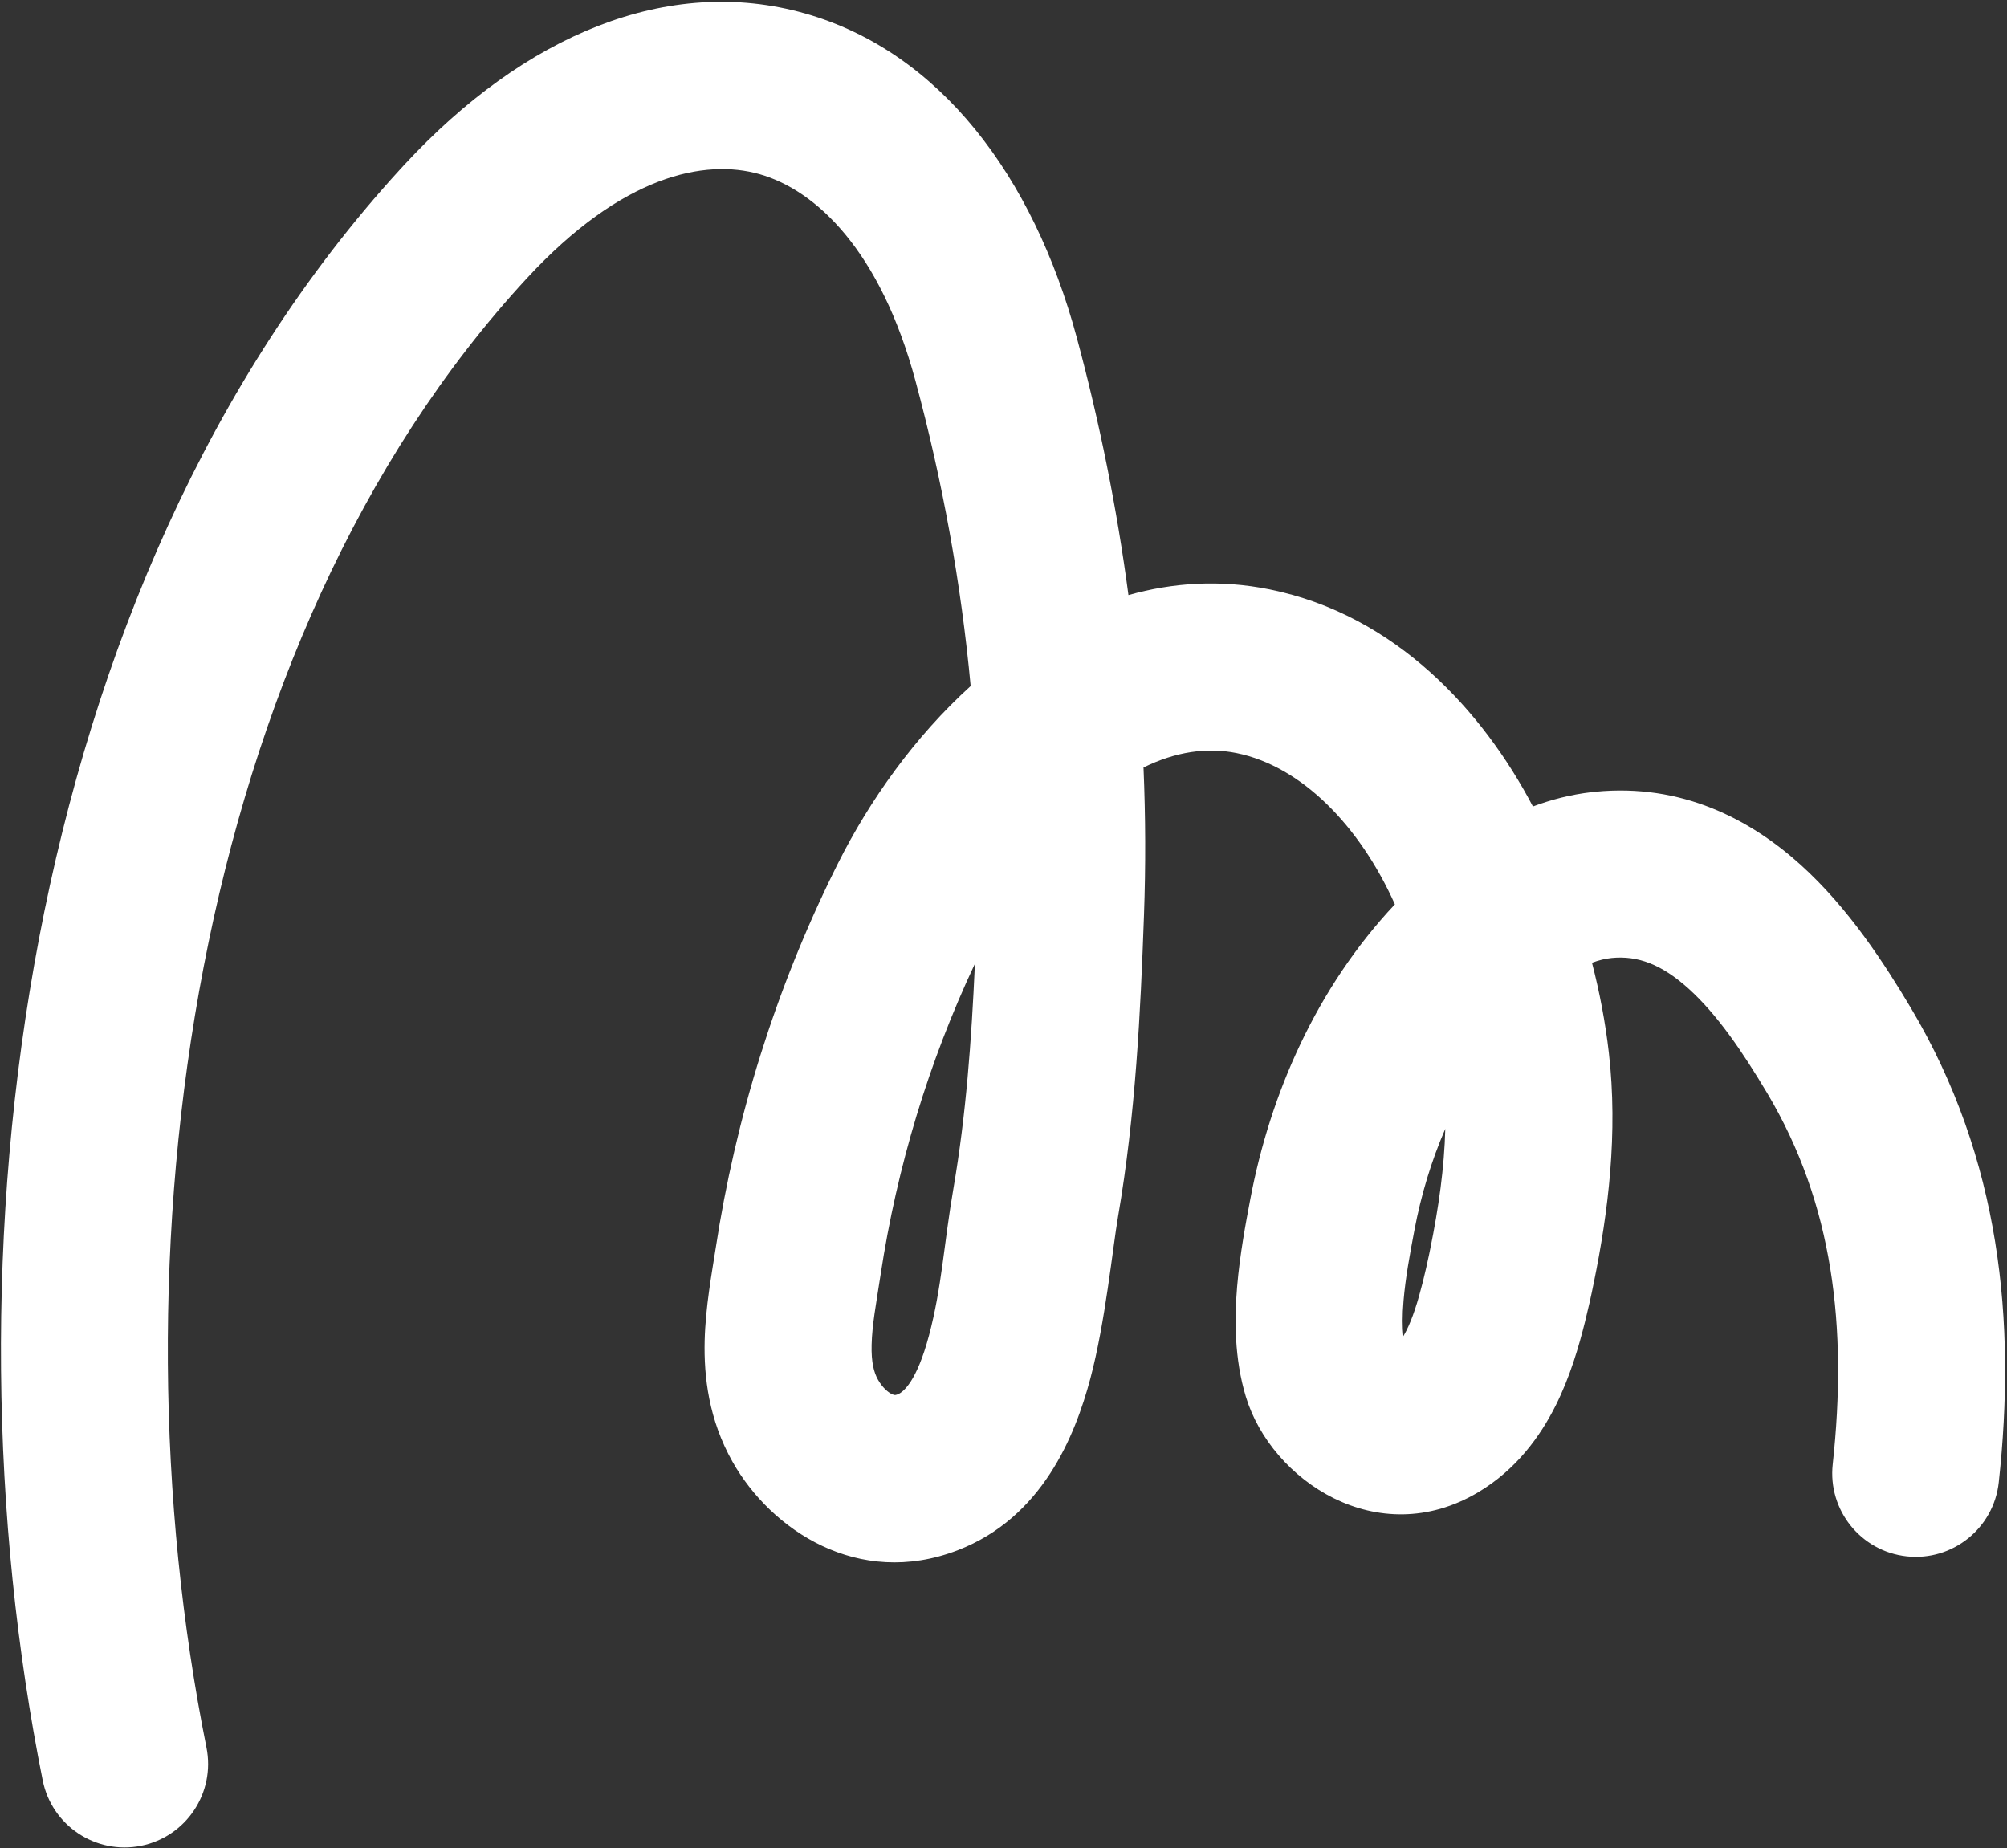 <?xml version="1.0" encoding="UTF-8"?> <svg xmlns="http://www.w3.org/2000/svg" width="721" height="664" viewBox="0 0 721 664" fill="none"><rect x="0" y="0" width="721" height="664" fill="#333333" stroke="none"/><path d="M15.345 639.608C-21.894 454.257 6.337 211.098 143.67 60.925L145.291 59.162L145.294 59.158C188.413 12.543 239.982 -9.129 289.222 4.841C337.61 18.569 371.2 63.302 386.83 121.297L386.829 121.298C395.028 151.699 401.251 182.596 405.384 213.783C421.148 209.334 438.217 208.115 456.137 211.745L456.136 211.746C501.454 220.923 532.775 255.612 550.69 289.733C557.265 287.261 564.292 285.445 571.752 284.587L573.062 284.446L573.067 284.445C604.159 281.365 628.77 294.372 646.764 310.586C664.151 326.254 677.097 346.387 686.442 362.07L686.447 362.08C718.877 416.556 724.284 475.03 718.04 532.533C716.252 549.005 701.449 560.908 684.978 559.119C668.506 557.331 656.602 542.528 658.391 526.057C663.76 476.602 658.523 432.474 634.897 392.781C625.992 377.835 616.852 364.399 606.598 355.159C596.95 346.465 588.363 343.224 578.983 344.153L578.982 344.153C576.749 344.376 574.391 344.942 571.909 345.864C574.629 356.402 576.706 367.206 577.971 378.221L577.971 378.225C581.281 407.084 577.758 435.441 572.545 460.885L572.544 460.885C571.59 465.644 570.527 470.35 569.357 475.034C569.354 475.044 569.351 475.054 569.349 475.064C567.254 483.41 564.13 494.47 558.776 505.108C553.374 515.84 544.835 527.897 530.973 536.138C530.966 536.142 530.959 536.145 530.952 536.149C494.967 557.503 456.735 531.901 447.577 501.808C443.386 488.048 443.461 473.746 444.419 462.289C445.398 450.583 447.581 439.159 449.148 430.867L449.148 430.868C456.334 392.792 473.003 354.798 501.102 324.889C488.412 296.57 467.492 275.262 444.228 270.552L444.225 270.551C433.539 268.386 422.337 270.059 410.796 275.724C411.541 293.385 411.606 311.096 410.966 328.819L410.967 328.819C409.721 363.686 407.954 400.42 401.669 436.96C401.668 436.968 401.666 436.977 401.664 436.985C399.701 448.345 397.078 475.089 391.692 495.276C386.224 515.765 374.479 545.236 343.979 556.954C343.972 556.957 343.965 556.959 343.958 556.962C308.281 570.639 277.018 549.644 263.182 525.195L263.16 525.158C254.624 510.025 252.823 494.63 253.143 481.637C253.442 469.471 255.806 456.838 257.047 448.778L257.047 448.779C264.279 401.339 278.667 355.349 299.987 312.276L301.007 310.227L301.009 310.223C312.365 287.572 328.586 264.688 348.7 246.462C345.268 209.545 338.603 172.896 328.899 136.916L328.897 136.91C316.324 90.26 293.333 68.375 272.846 62.562C253.211 56.992 223.607 62.855 189.34 99.901L189.339 99.901C68.368 230.727 38.973 452.606 74.169 627.79C77.433 644.034 66.91 659.848 50.666 663.111C34.422 666.375 18.608 655.852 15.345 639.608ZM504.21 467.291C503.76 472.675 503.809 476.873 504.155 480.022C504.484 479.461 504.828 478.835 505.181 478.135C507.488 473.551 509.339 467.683 511.147 460.485C511.987 457.122 512.753 453.774 513.446 450.42L513.738 448.981L513.766 448.843C516.83 433.886 518.862 419.424 519.206 405.54C514.214 417.017 510.503 429.296 508.106 442.001L508.105 442.009C506.457 450.726 504.89 459.162 504.21 467.291ZM313.124 483.111C312.969 489.437 313.931 493.038 315.415 495.673C317.152 498.728 319.234 500.305 320.468 500.873C321.019 501.127 321.336 501.16 321.46 501.165C321.545 501.169 321.838 501.181 322.46 500.945L322.63 500.875C324.484 500.063 329.298 496.38 333.72 479.808C338.365 462.399 339.079 446.795 342.541 426.765L342.541 426.766C347.028 400.668 348.987 373.924 350.23 346.211C333.614 381.562 322.258 419.116 316.356 457.861C316.353 457.877 316.351 457.893 316.349 457.908C314.652 468.932 313.3 475.953 313.124 483.111Z" fill="white"></path></svg> 